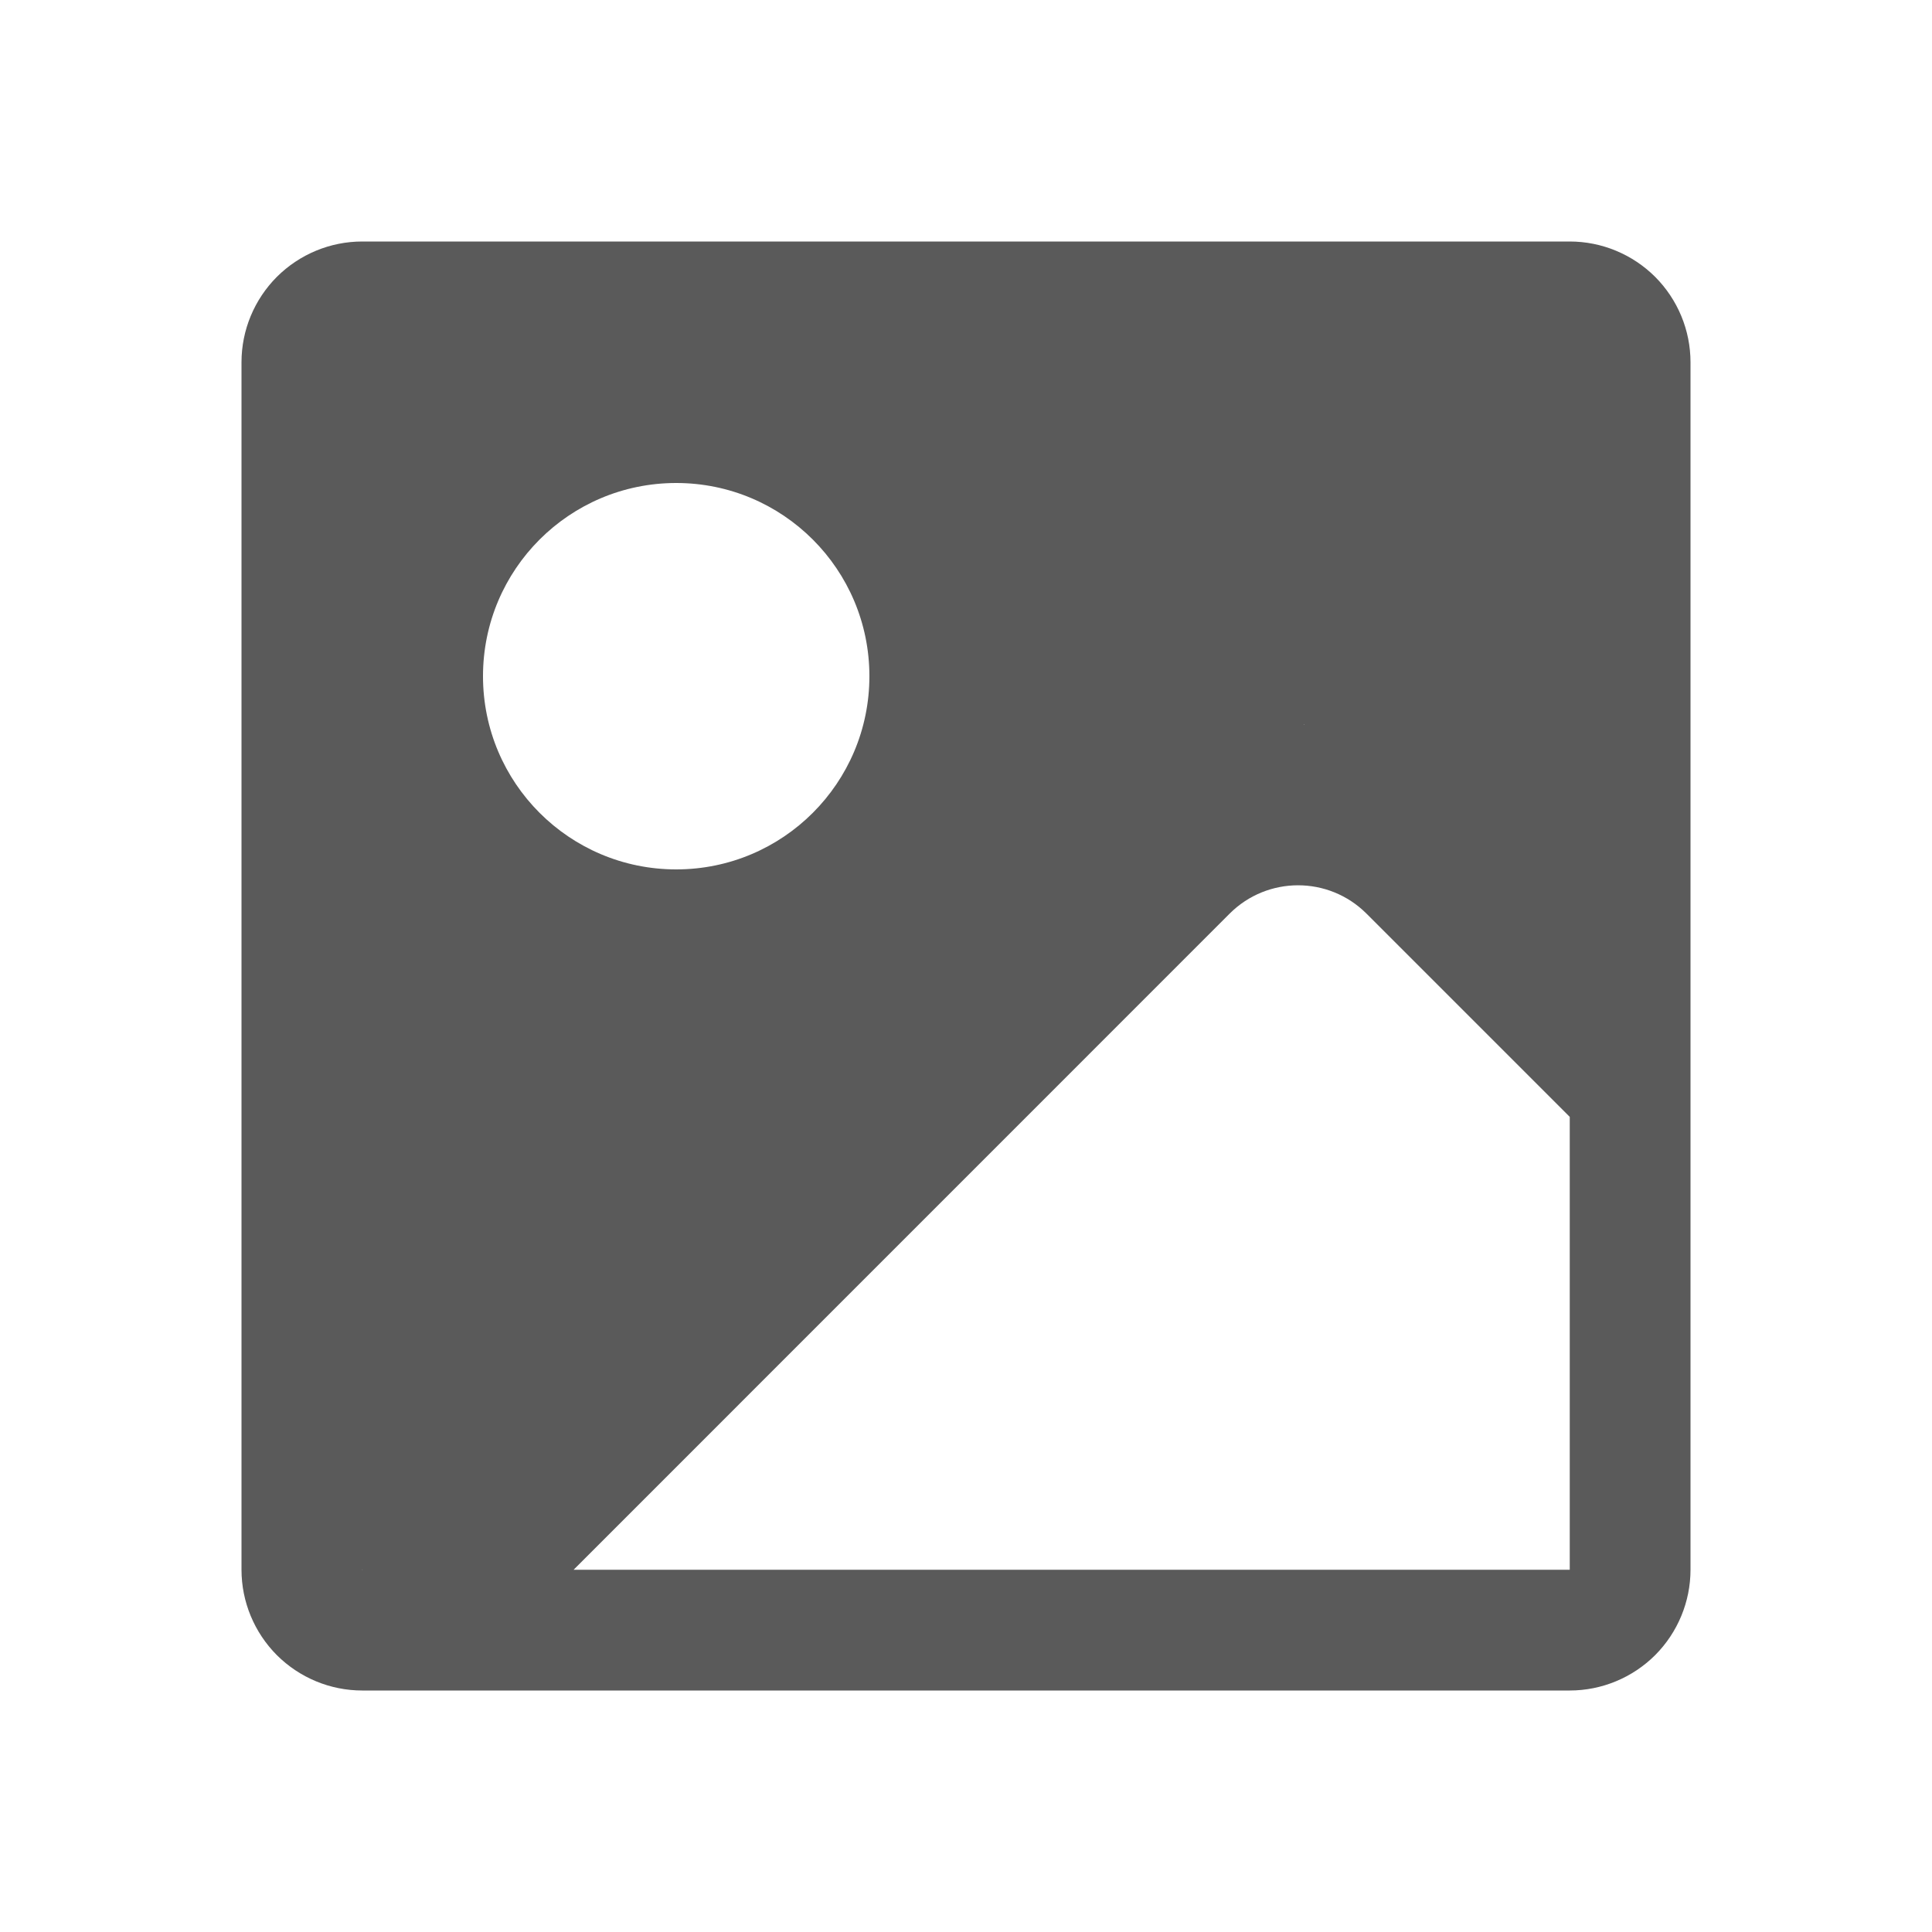 <svg width="20" height="20" viewBox="0 0 20 20" fill="none" xmlns="http://www.w3.org/2000/svg">
<path d="M16.25 2.5H3.75C3.418 2.5 3.101 2.632 2.866 2.866C2.632 3.101 2.5 3.418 2.5 3.75V16.25C2.5 16.581 2.632 16.899 2.866 17.134C3.101 17.368 3.418 17.5 3.75 17.5H16.25C16.581 17.5 16.899 17.368 17.134 17.134C17.368 16.899 17.5 16.581 17.5 16.25V3.75C17.5 3.418 17.368 3.101 17.134 2.866C16.899 2.632 16.581 2.5 16.25 2.5ZM3.75 3.75H16.25V9.795L14.321 7.866C14.087 7.631 13.769 7.5 13.438 7.5C13.106 7.5 12.788 7.631 12.554 7.866L4.17 16.25H3.75V3.75ZM16.25 16.25H5.938L12.73 9.457C13.121 9.067 13.754 9.067 14.145 9.457L16.25 11.562V16.25Z" fill="#5A5A5A"/>
<path fill-rule="evenodd" clip-rule="evenodd" d="M3.5 3.5H16.5V10.5L13.5 7.5L4 16.5L3.5 16V3.5ZM7 9C8.105 9 9 8.105 9 7C9 5.895 8.105 5 7 5C5.895 5 5 5.895 5 7C5 8.105 5.895 9 7 9Z" fill="#5A5A5A"/>
</svg>
